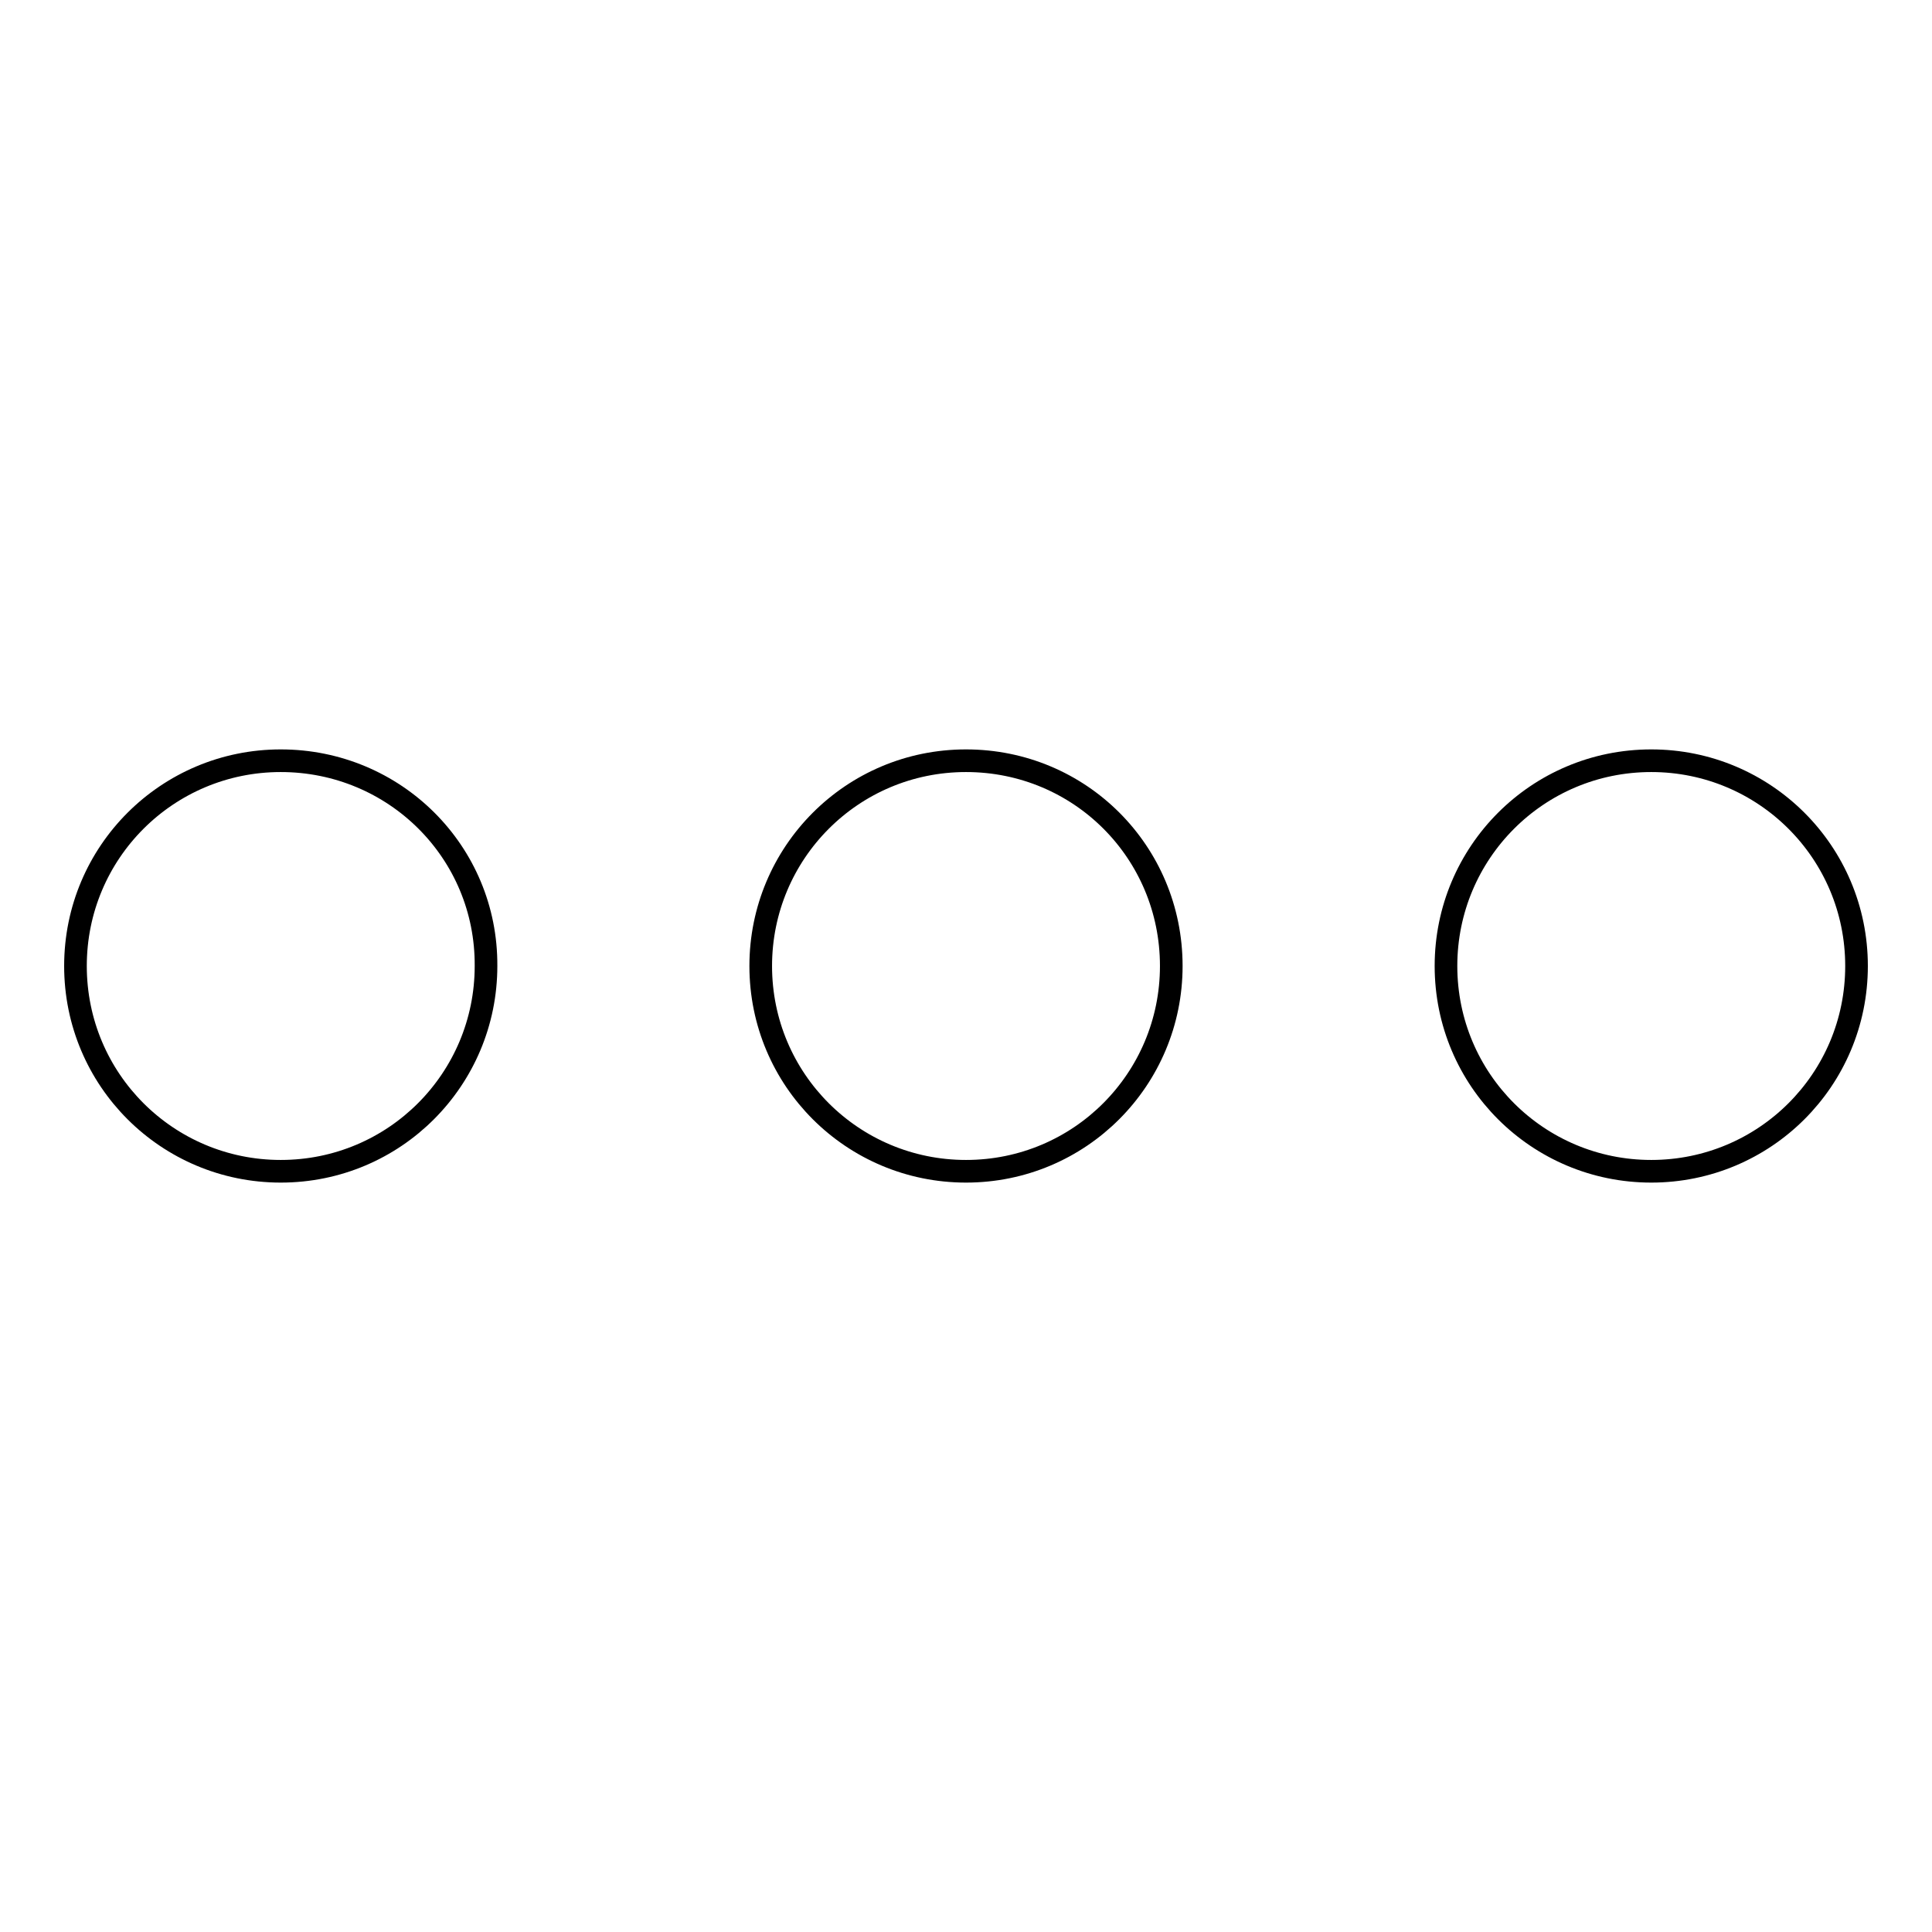 <?xml version="1.0" encoding="utf-8"?>
<!-- Svg Vector Icons : http://www.onlinewebfonts.com/icon -->
<!DOCTYPE svg PUBLIC "-//W3C//DTD SVG 1.1//EN" "http://www.w3.org/Graphics/SVG/1.1/DTD/svg11.dtd">
<svg version="1.1" xmlns="http://www.w3.org/2000/svg" xmlns:xlink="http://www.w3.org/1999/xlink" x="0px" y="0px" viewBox="0 0 256 256" enable-background="new 0 0 256 256" xml:space="preserve">
<g><g><path stroke-width="3" fill-opacity="0" stroke="#000000"  d="M37.2,100.8C22.2,100.8,10,112.9,10,128c0,15.1,12.2,27.2,27.2,27.2c15.1,0,27.2-12.2,27.2-27.2C64.5,112.9,52.3,100.8,37.2,100.8z M128,100.8c-15.1,0-27.2,12.2-27.2,27.2c0,15.1,12.2,27.2,27.2,27.2c15.1,0,27.2-12.2,27.2-27.2C155.2,112.9,143.1,100.8,128,100.8z M218.8,100.8c-15.1,0-27.2,12.2-27.2,27.2c0,15.1,12.2,27.2,27.2,27.2S246,143.1,246,128C246,112.9,233.8,100.8,218.8,100.8z"/></g></g>
</svg>
